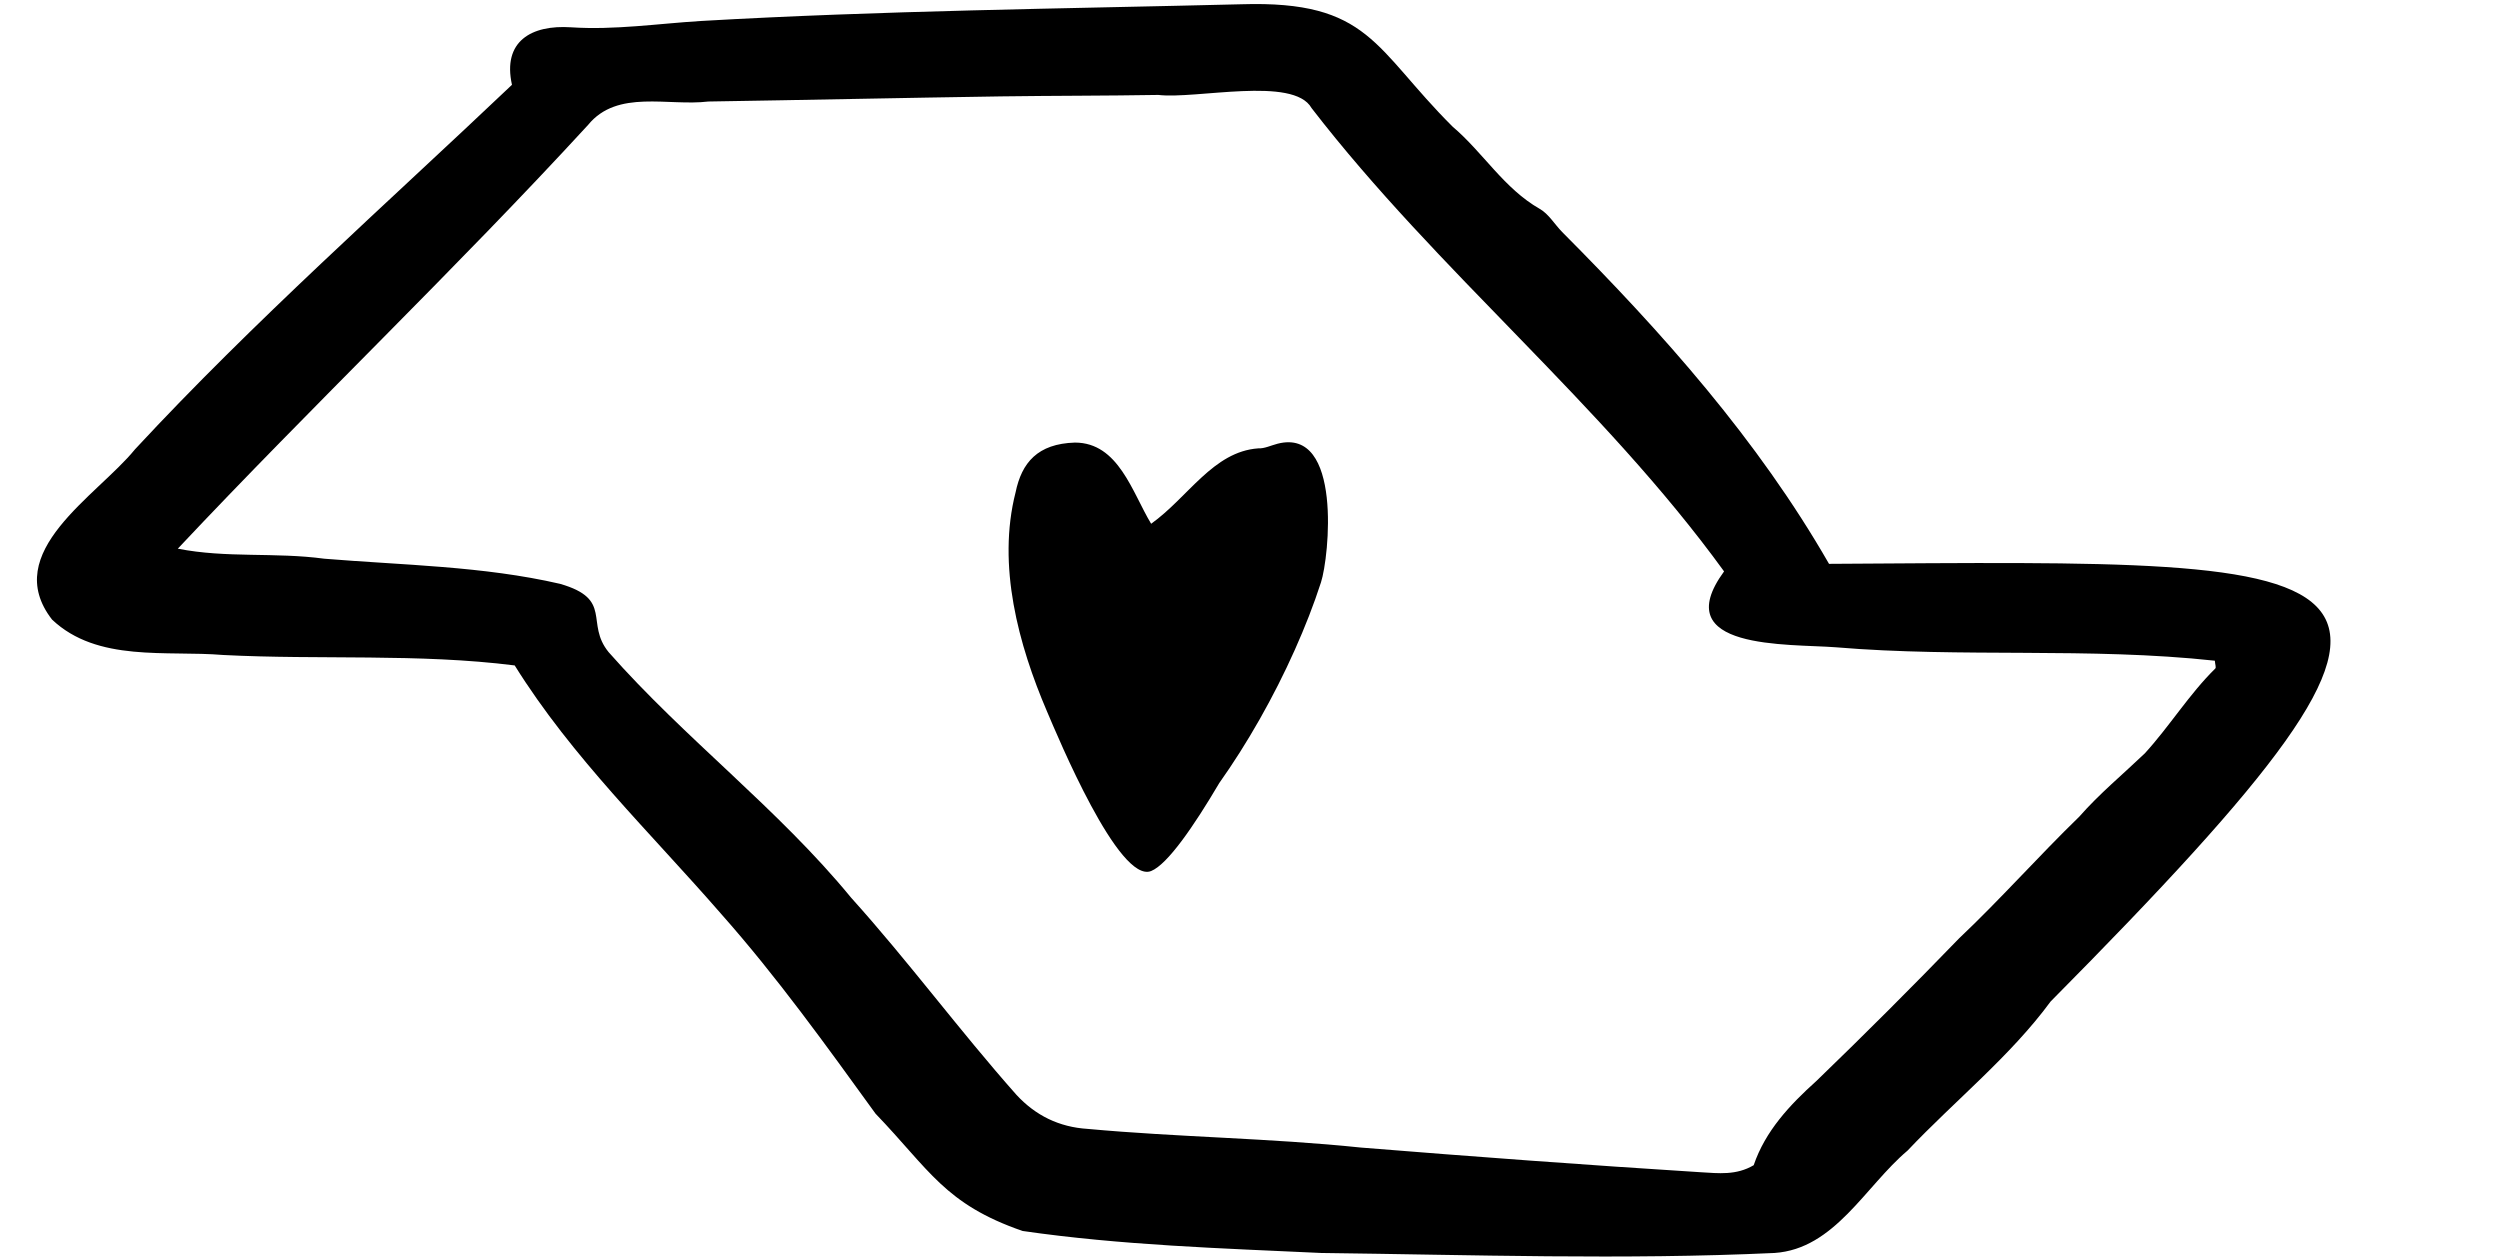 <?xml version="1.0" encoding="UTF-8" standalone="no"?><svg xmlns="http://www.w3.org/2000/svg" xmlns:xlink="http://www.w3.org/1999/xlink" fill="#000000" height="156.9" preserveAspectRatio="xMidYMid meet" version="1" viewBox="-4.6 -0.5 311.3 156.9" width="311.3" zoomAndPan="magnify"><g><g id="change1_1"><path d="M59.15,10.06c-1.2-5.41,2.4-7.49,7.36-7.16c5.44,0.36,10.82-0.46,16.22-0.79c22.4-1.29,44.85-1.52,67.27-2.08 c15.97-0.49,16.51,5.51,26.28,15.24c3.81,3.23,6.39,7.7,10.85,10.24c1.11,0.63,1.85,1.92,2.79,2.88 c12.5,12.55,24.38,25.9,33.23,41.32c70.52-0.43,83.55-1.96,27.59,54.5c-5,6.81-11.92,12.34-17.82,18.57 c-5.26,4.44-9.07,12.24-16.56,12.74c-18.77,0.87-37.65,0.23-56.45,0c-12.41-0.58-24.91-0.96-37.18-2.74 c-9.69-3.35-11.58-7.61-18.31-14.61c-6.07-8.38-12.26-17.02-19.23-24.88c-8.82-10.14-18.54-19.45-25.7-30.93 c-11.96-1.51-24.25-0.68-36.29-1.3C16.14,80.47,7.53,82,1.88,76.65c-6.51-8.4,5.61-15.39,10.33-21.2 C27.03,39.47,43.39,25.02,59.15,10.06z M17.54,67.82c6.06,1.2,12.11,0.42,18.24,1.25c9.79,0.81,19.74,0.91,29.36,3.13 c6.67,1.92,3.08,4.87,6.05,8.51c9.5,10.78,21.09,19.48,30.2,30.58c7.14,7.92,13.49,16.55,20.57,24.53 c2.37,2.57,5.31,4.03,8.88,4.25c11.31,1.04,22.67,1.14,33.98,2.32c14.12,1.14,28.26,2.19,42.41,3.08c2.12,0.12,4.36,0.41,6.54-0.88 c1.44-4.24,4.46-7.48,7.82-10.5c6.02-5.81,11.92-11.71,17.74-17.73c5.19-4.91,9.89-10.23,14.99-15.18 c2.48-2.83,5.42-5.26,8.15-7.87c3.09-3.38,5.5-7.34,8.78-10.57c0.12-0.12-0.02-0.49-0.06-0.97c-15.65-1.7-31.48-0.35-47.18-1.67 c-5.9-0.46-21.11,0.39-13.93-9.45c-15.15-20.89-35.63-37.3-51.37-57.7c-2.24-4-14.41-1.07-19.08-1.63 c-6.51,0.11-13.01,0.09-19.52,0.18c-12.17,0.18-24.34,0.45-36.51,0.64c-4.99,0.61-11.32-1.55-14.96,2.9 C52.1,33.05,34.25,50.04,17.54,67.82z"/></g><g id="change2_1"><path d="M156.63,80.42c1.26-2.82,2.37-5.65,3.26-8.41c1.02-3.13,2.68-19.32-5.4-17.26c-0.85,0.22-1.64,0.62-2.41,0.58 c-5.62,0.4-8.73,6.1-13.34,9.39c-2.36-3.91-4.06-10.11-9.49-10.11c-4.64,0.14-6.63,2.5-7.39,6.2c-2.32,9.08,0.34,18.94,3.93,27.32 c1.31,3.06,8.93,21.44,12.95,19.83c2.04-0.82,5.32-5.59,8.48-10.95C150.71,92.09,154.01,86.29,156.63,80.42z" fill="#000000"/></g></g></svg>